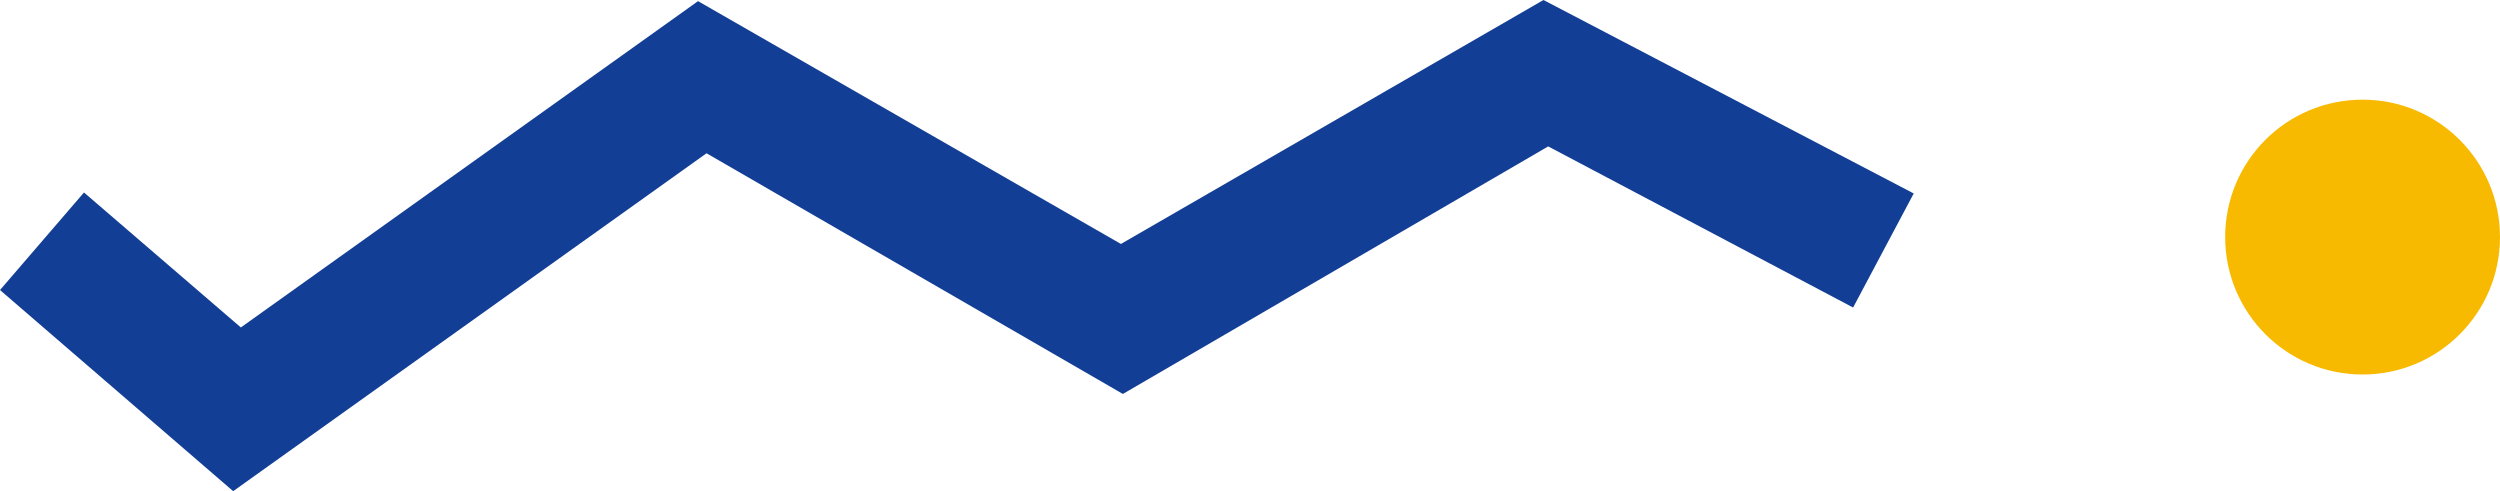 <?xml version="1.0" encoding="UTF-8"?><svg xmlns="http://www.w3.org/2000/svg" viewBox="0 0 153 30.06"><defs><style>.d{fill:#f8ba00;}.e{fill:#133e96;}</style></defs><g id="a"/><g id="b"><g id="c"><g><path class="d" d="M136.18,14.51c0,4.64,3.76,8.41,8.41,8.41s8.41-3.77,8.41-8.41-3.76-8.41-8.41-8.41-8.41,3.75-8.41,8.41Z"/><polygon class="e" points="43.24 9.38 68.72 24.11 94.75 8.96 113.41 18.82 117.12 11.84 94.46 0 68.6 14.93 42.72 .07 14.74 20.04 5.14 11.78 0 17.75 14.27 30.06 43.24 9.38"/></g></g></g></svg>